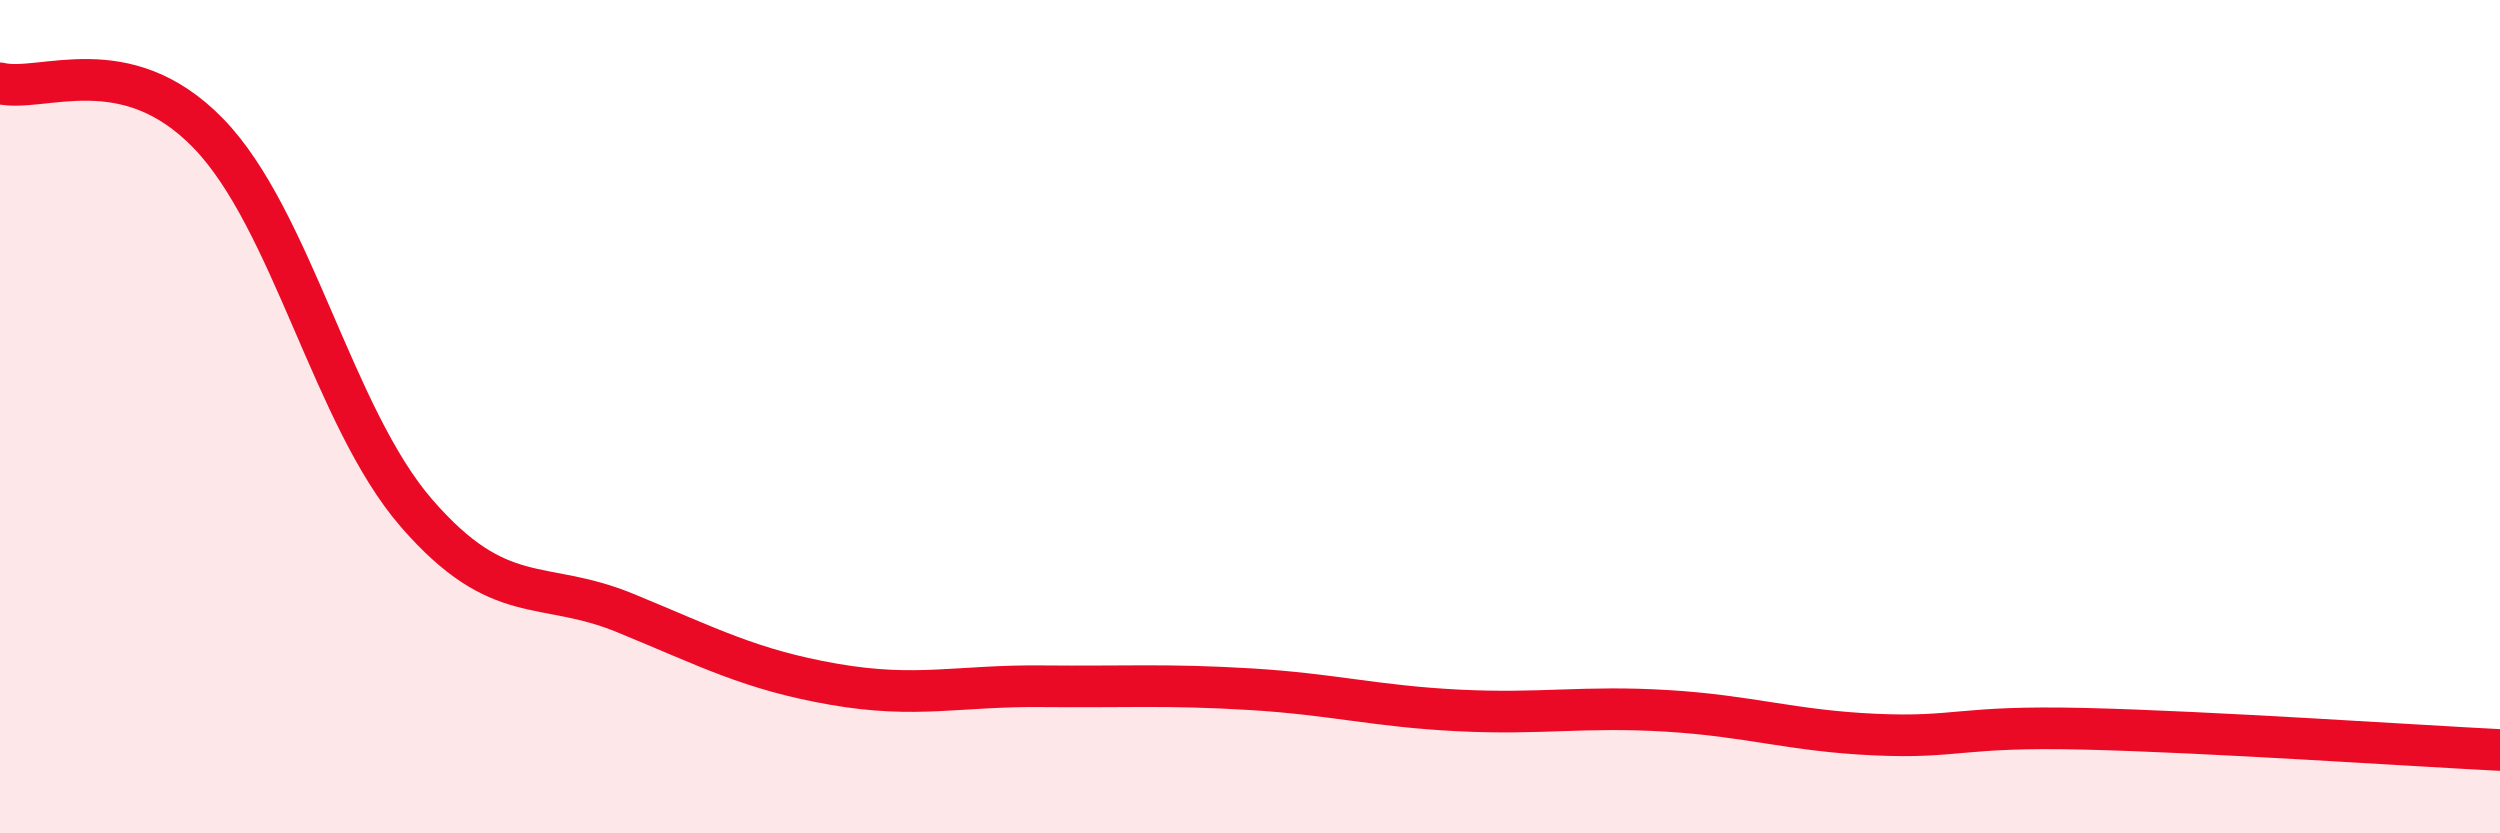 
    <svg width="60" height="20" viewBox="0 0 60 20" xmlns="http://www.w3.org/2000/svg">
      <path
        d="M 0,2 C 1,2.24 3,1.14 5,3.2 C 7,5.26 8,10.02 10,12.32 C 12,14.62 13,13.89 15,14.71 C 17,15.53 18,16.07 20,16.42 C 22,16.77 23,16.45 25,16.47 C 27,16.49 28,16.42 30,16.54 C 32,16.66 33,16.95 35,17.05 C 37,17.15 38,16.94 40,17.06 C 42,17.18 43,17.54 45,17.63 C 47,17.72 47,17.42 50,17.49 C 53,17.56 58,17.9 60,18L60 20L0 20Z"
        fill="#EB0A25"
        opacity="0.1"
        stroke-linecap="round"
        stroke-linejoin="round"
      />
      <path
        d="M 0,2 C 1,2.24 3,1.14 5,3.2 C 7,5.26 8,10.02 10,12.32 C 12,14.62 13,13.89 15,14.71 C 17,15.53 18,16.07 20,16.42 C 22,16.77 23,16.45 25,16.47 C 27,16.49 28,16.42 30,16.54 C 32,16.66 33,16.95 35,17.05 C 37,17.15 38,16.94 40,17.06 C 42,17.18 43,17.54 45,17.63 C 47,17.72 47,17.42 50,17.49 C 53,17.56 58,17.9 60,18"
        stroke="#EB0A25"
        stroke-width="1"
        fill="none"
        stroke-linecap="round"
        stroke-linejoin="round"
      />
    </svg>
  
